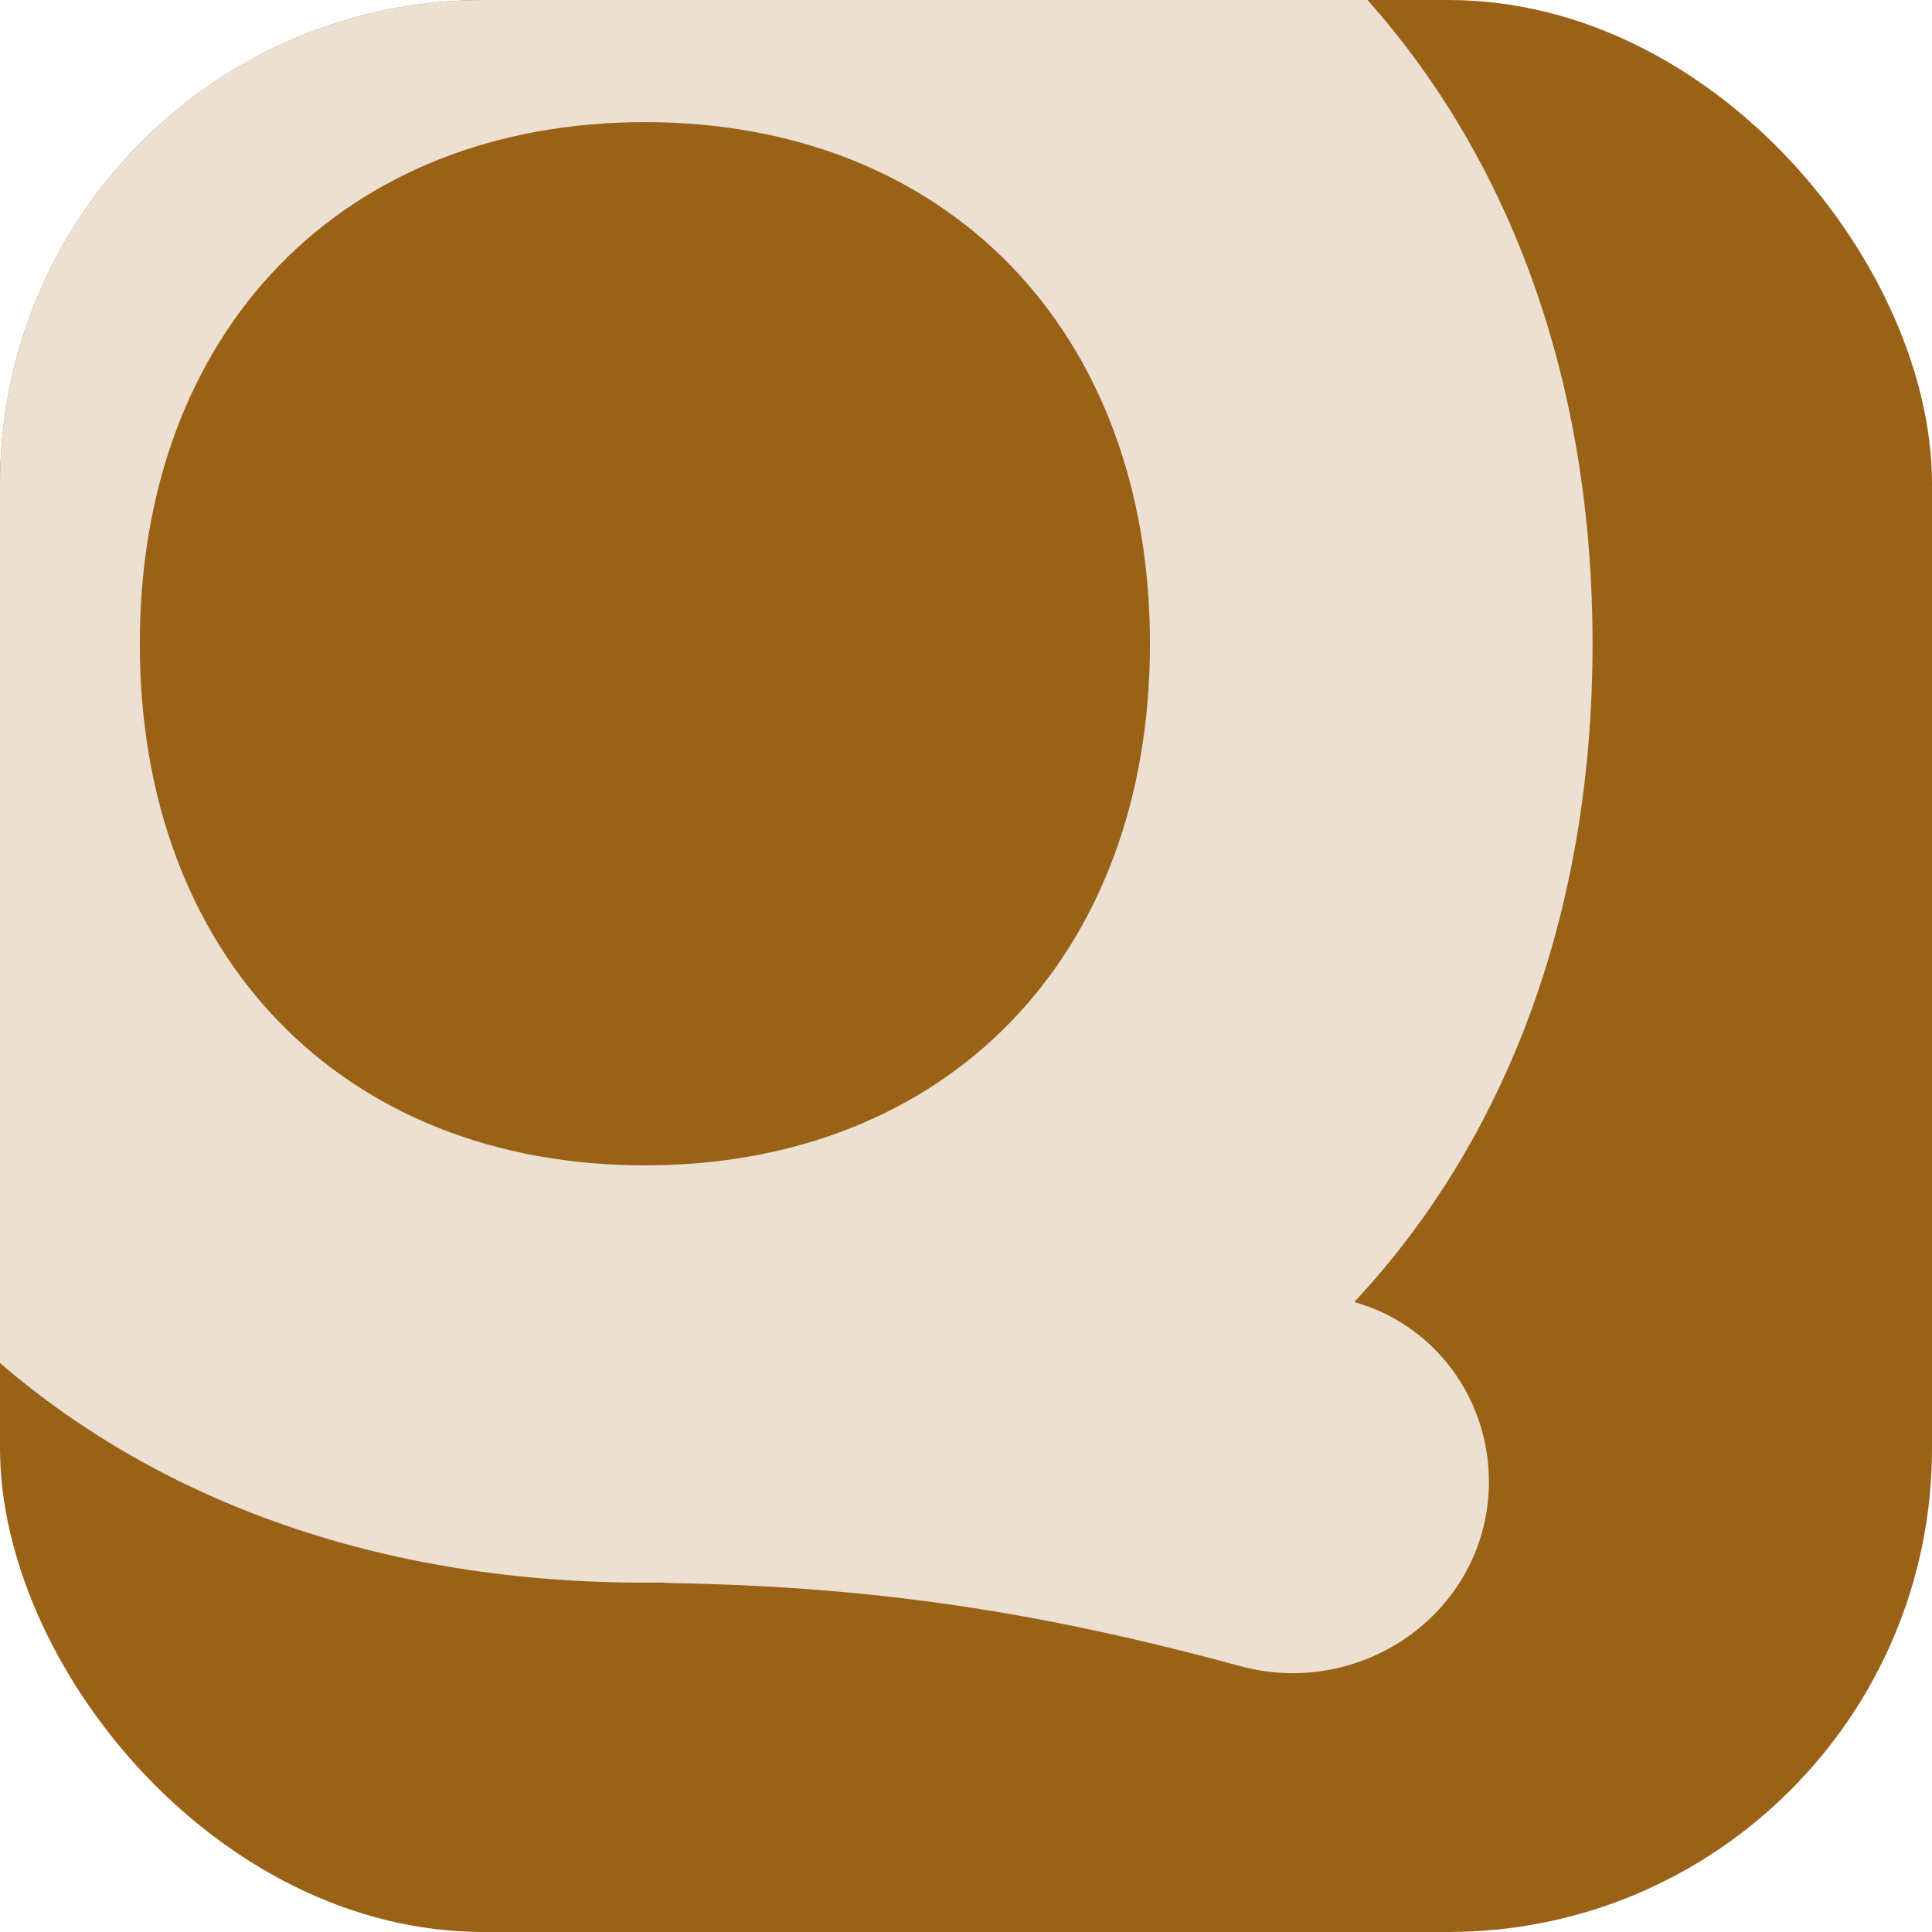<svg width="316" height="316" viewBox="0 0 316 316" fill="none" xmlns="http://www.w3.org/2000/svg">
<rect width="316" height="316" rx="79.119" fill="#9A6217"/>
<path d="M223.67 0C247.203 26.455 260.479 62.572 260.479 105.294C260.478 149.308 246.388 186.313 221.505 212.963C234.589 216.617 243.529 228.673 243.529 242.308C243.529 263.296 223.064 278.002 202.843 272.507C169.852 263.541 142.825 259.528 110.121 258.935C109.47 258.923 108.823 258.89 108.18 258.843C107.282 258.854 106.381 258.862 105.477 258.862C62.827 258.862 26.651 245.894 0 222.94V79.119C0 35.423 35.423 0 79.119 0H223.67ZM105.477 19.977C56.08 19.978 22.865 54.104 22.865 105.294C22.865 156.483 56.08 190.609 105.477 190.609C154.873 190.609 188.088 156.484 188.088 105.294C188.088 54.104 154.873 19.977 105.477 19.977Z" fill="#EBE0D1"/>
</svg>

